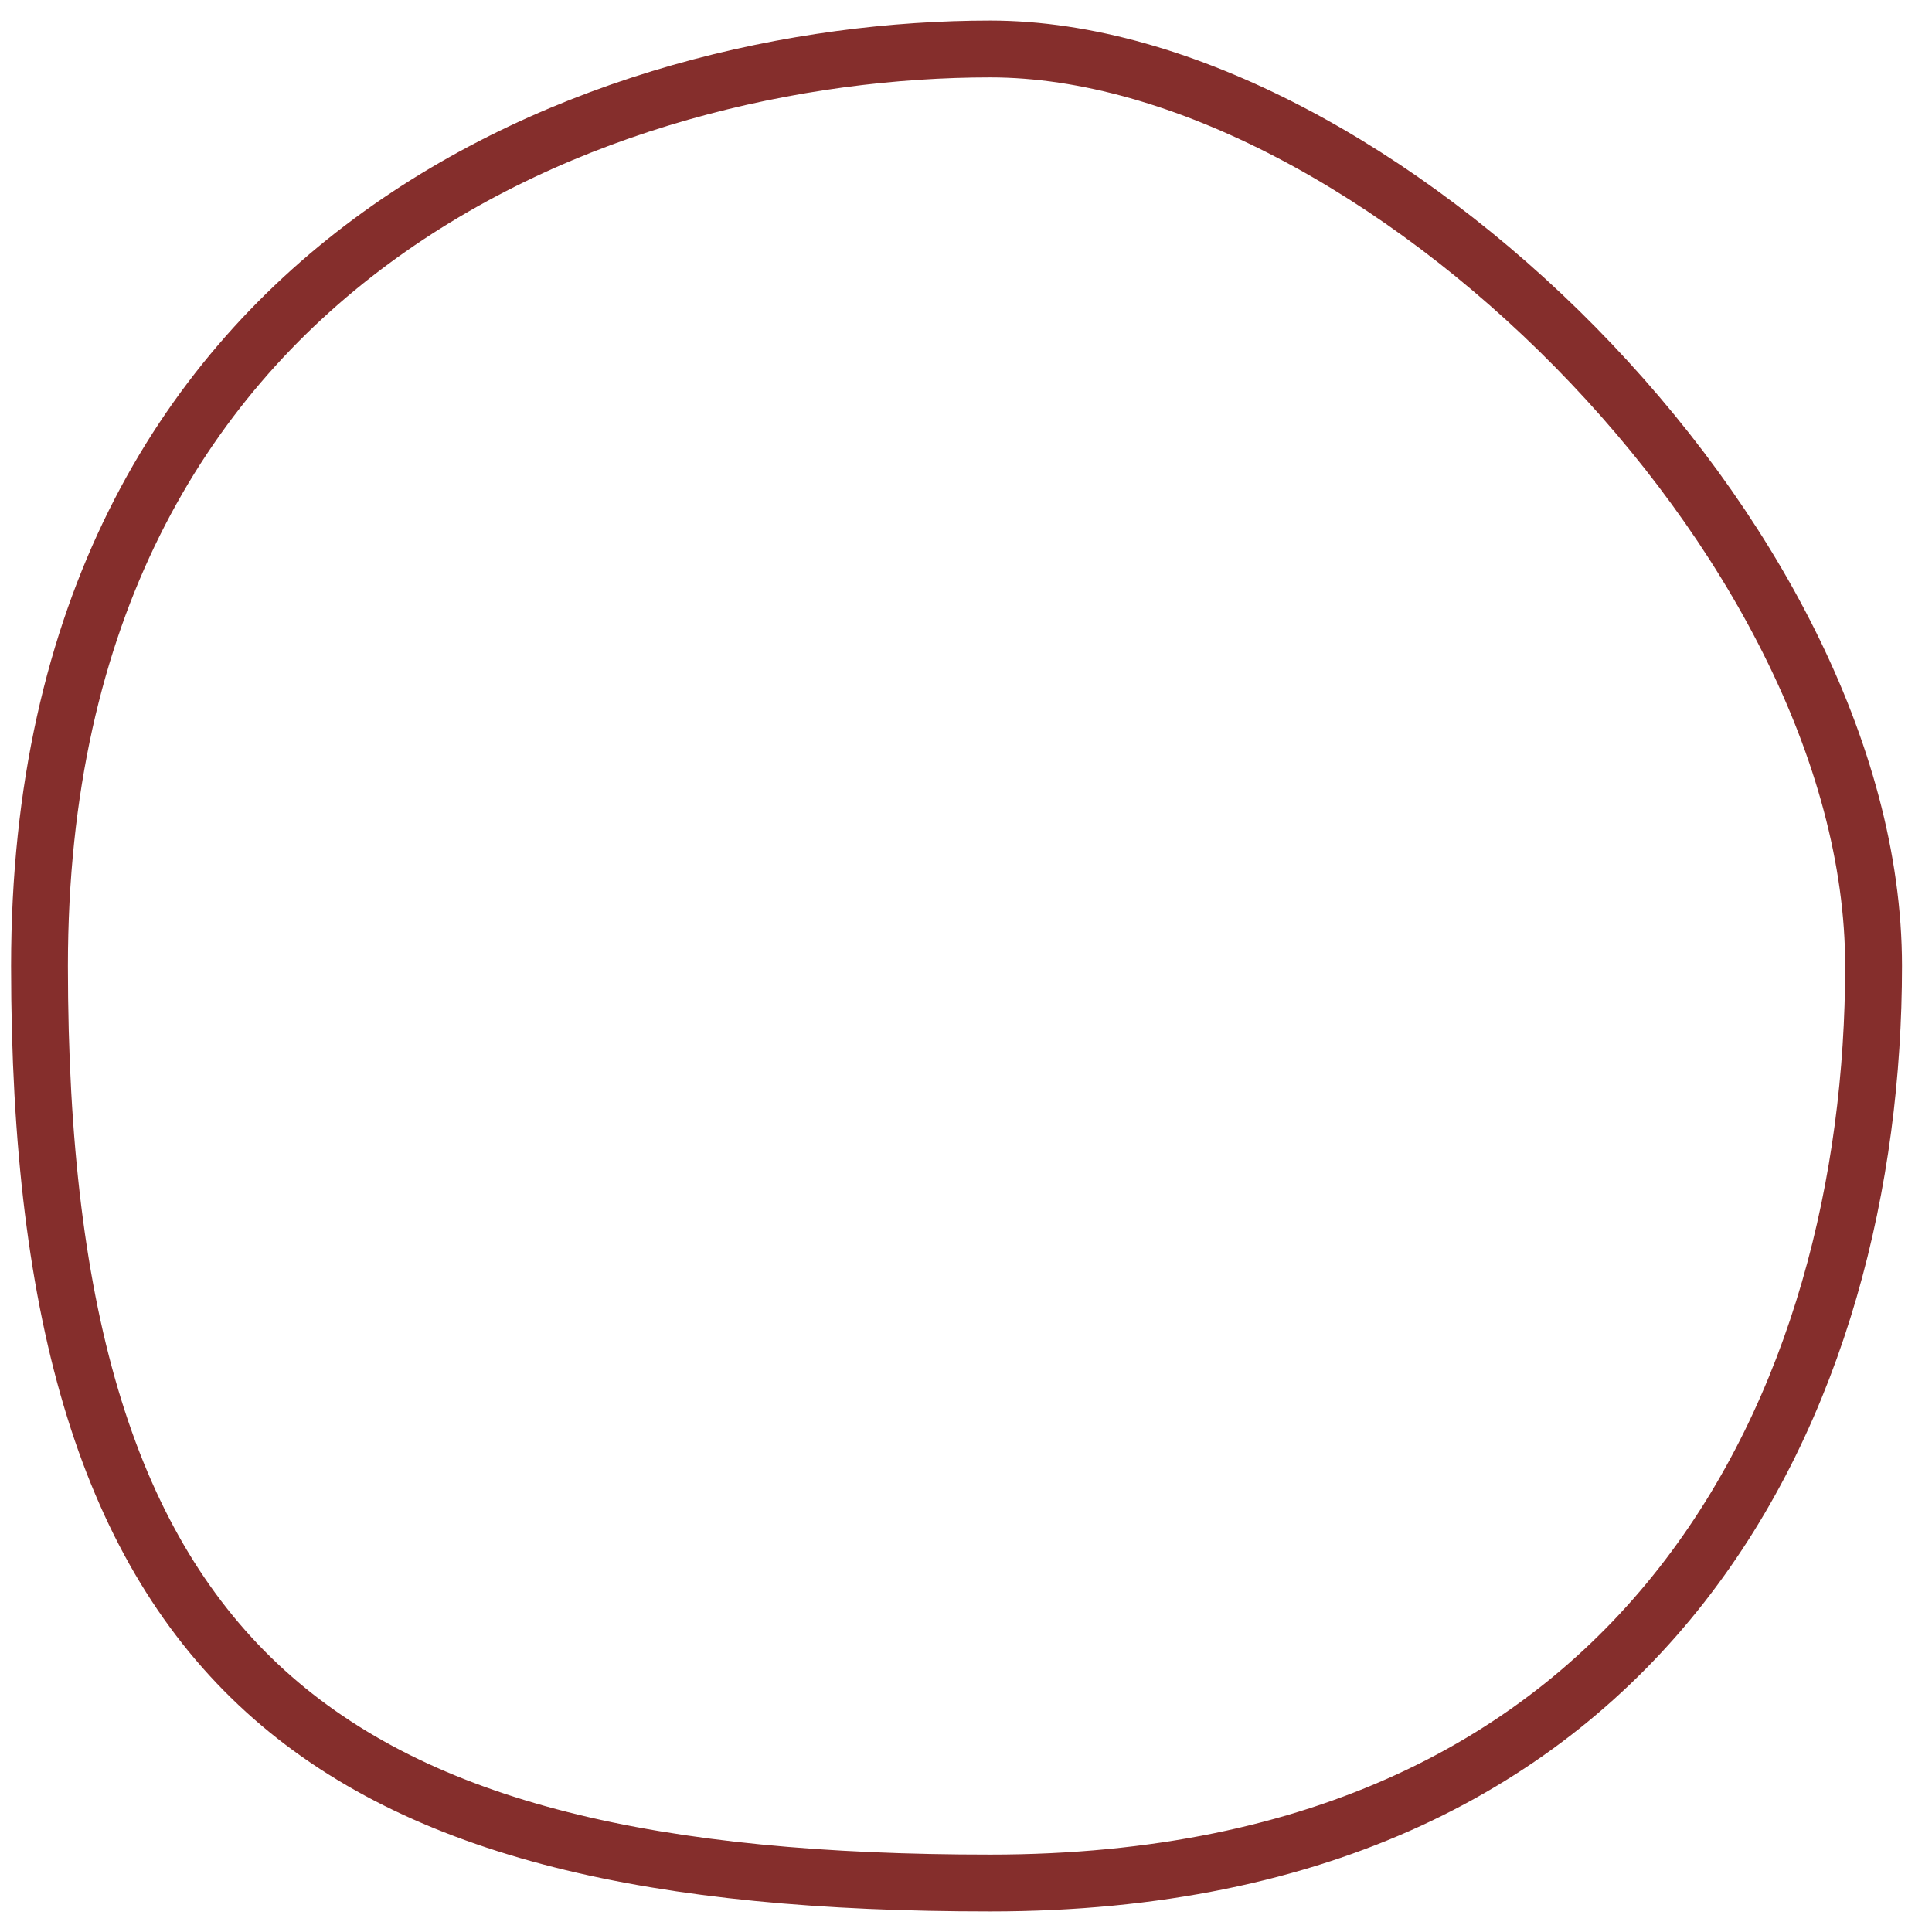 <svg width="34" height="34" viewBox="0 0 34 34" fill="none" xmlns="http://www.w3.org/2000/svg">
<path fill-rule="evenodd" clip-rule="evenodd" d="M17.427 33.138C29.149 33.138 32.972 24.531 32.972 17C32.972 9.469 24.153 0.862 17.427 0.862C10.7 0.862 0.695 4.499 0.695 17C0.695 29.501 5.704 33.138 17.427 33.138Z" stroke="#852E2C" stroke-linecap="round" stroke-linejoin="round"/>
</svg>
